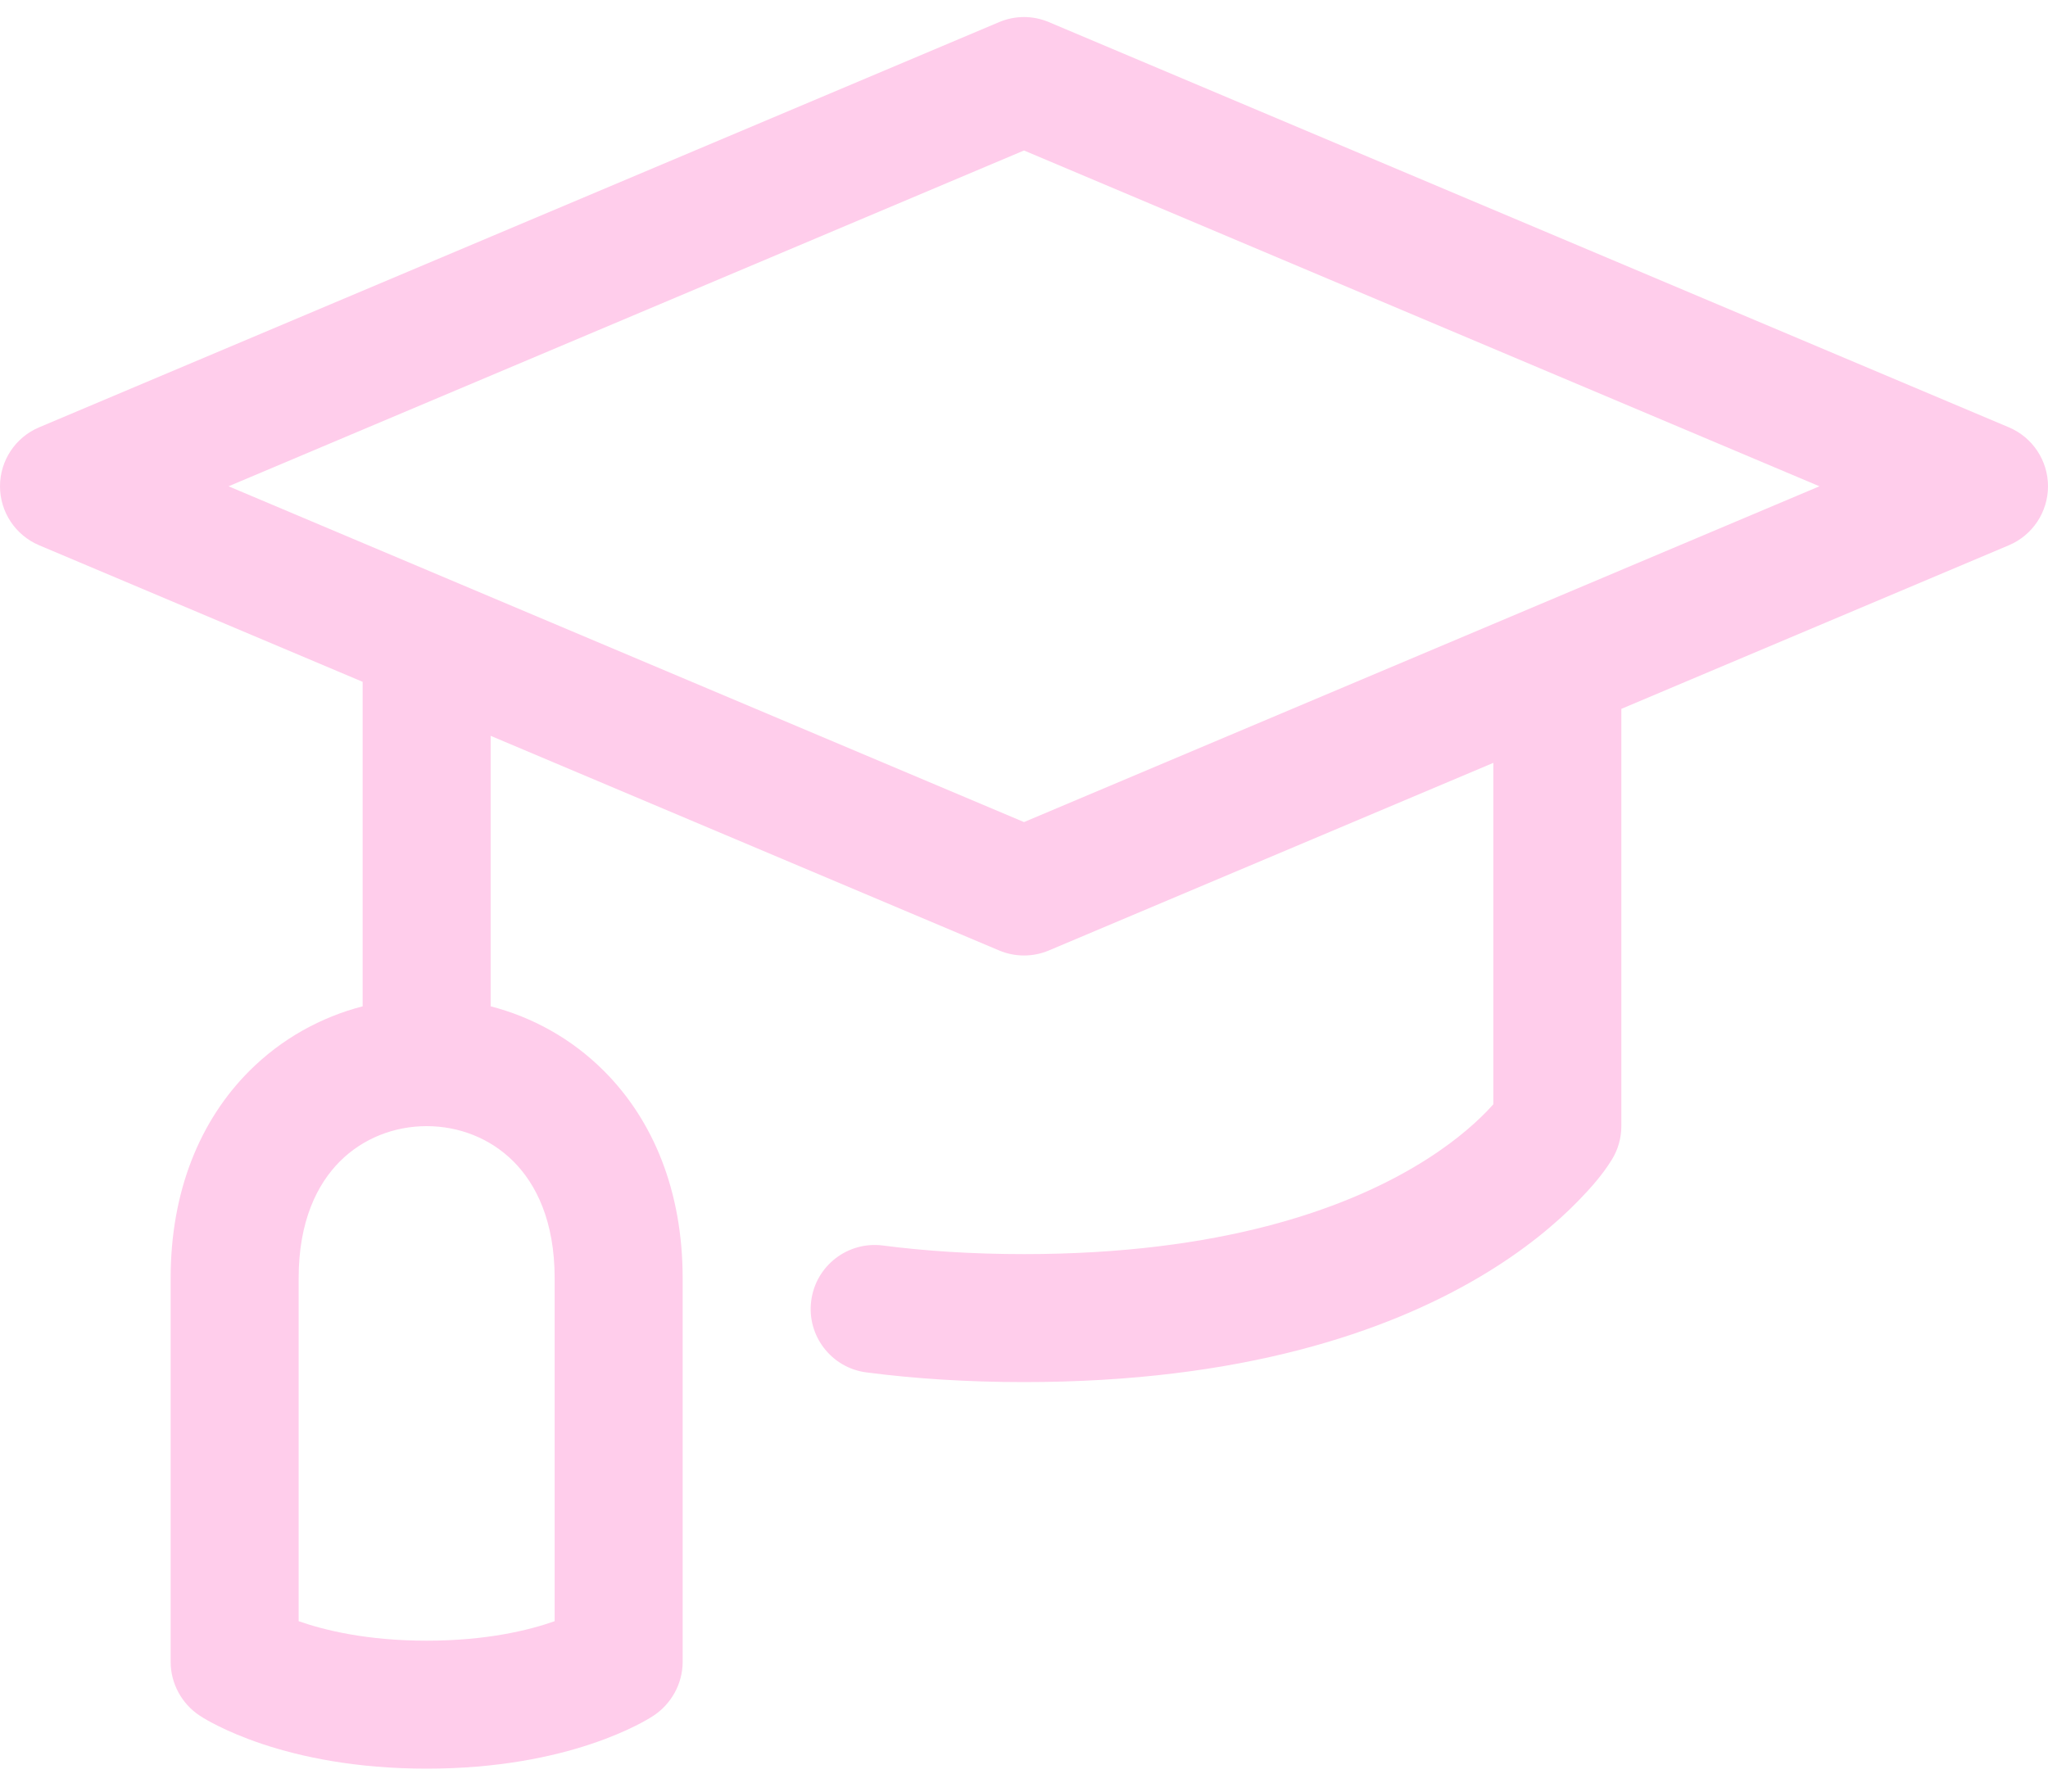 <?xml version="1.0" encoding="UTF-8"?> <svg xmlns="http://www.w3.org/2000/svg" width="40" height="35" viewBox="0 0 40 35" fill="none"> <path fill-rule="evenodd" clip-rule="evenodd" d="M20.486 0.432C20.175 0.3 19.825 0.3 19.514 0.432L0.764 8.348C0.301 8.544 0 8.997 0 9.5C0 10.002 0.301 10.456 0.764 10.652L7.083 13.32V19.659C6.273 19.869 5.504 20.288 4.871 20.921C3.907 21.885 3.333 23.271 3.333 24.968V32.468C3.333 32.884 3.547 33.28 3.892 33.51C3.99 33.575 4.087 33.631 4.259 33.717C4.465 33.82 4.754 33.947 5.125 34.071C5.871 34.32 6.942 34.552 8.333 34.552C9.725 34.552 10.796 34.32 11.541 34.071C11.913 33.947 12.202 33.82 12.408 33.717C12.569 33.636 12.664 33.581 12.758 33.521C13.11 33.292 13.333 32.891 13.333 32.469V24.969C13.333 23.271 12.76 21.885 11.795 20.921C11.163 20.288 10.394 19.869 9.583 19.659V14.375L19.514 18.568C19.825 18.699 20.175 18.699 20.486 18.568L29.167 14.903V21.573C29.129 21.616 29.085 21.663 29.035 21.715C28.766 21.991 28.313 22.39 27.62 22.798C26.243 23.611 23.862 24.5 20 24.5C18.98 24.5 18.064 24.438 17.243 24.332C16.559 24.244 15.932 24.727 15.844 25.412C15.755 26.096 16.239 26.723 16.923 26.811C17.855 26.932 18.878 27 20 27C24.263 27 27.09 26.014 28.891 24.951C29.786 24.423 30.413 23.883 30.828 23.457C31.067 23.211 31.302 22.947 31.482 22.653L31.483 22.652C31.603 22.456 31.667 22.23 31.667 22V13.848L39.236 10.652C39.699 10.456 40 10.002 40 9.5C40 8.997 39.699 8.544 39.236 8.348L20.486 0.432ZM8.333 22C8.333 22 8.333 22 8.333 22C7.705 22 7.092 22.235 6.639 22.688C6.197 23.13 5.833 23.854 5.833 24.968V31.671C6.332 31.846 7.162 32.052 8.333 32.052C9.505 32.052 10.335 31.847 10.833 31.671V24.969C10.833 23.854 10.469 23.13 10.028 22.689C9.574 22.235 8.962 22 8.333 22ZM20 16.06L4.464 9.5L20 2.94L35.536 9.5L20 16.06Z" fill="#FFCDEB"></path> </svg> 